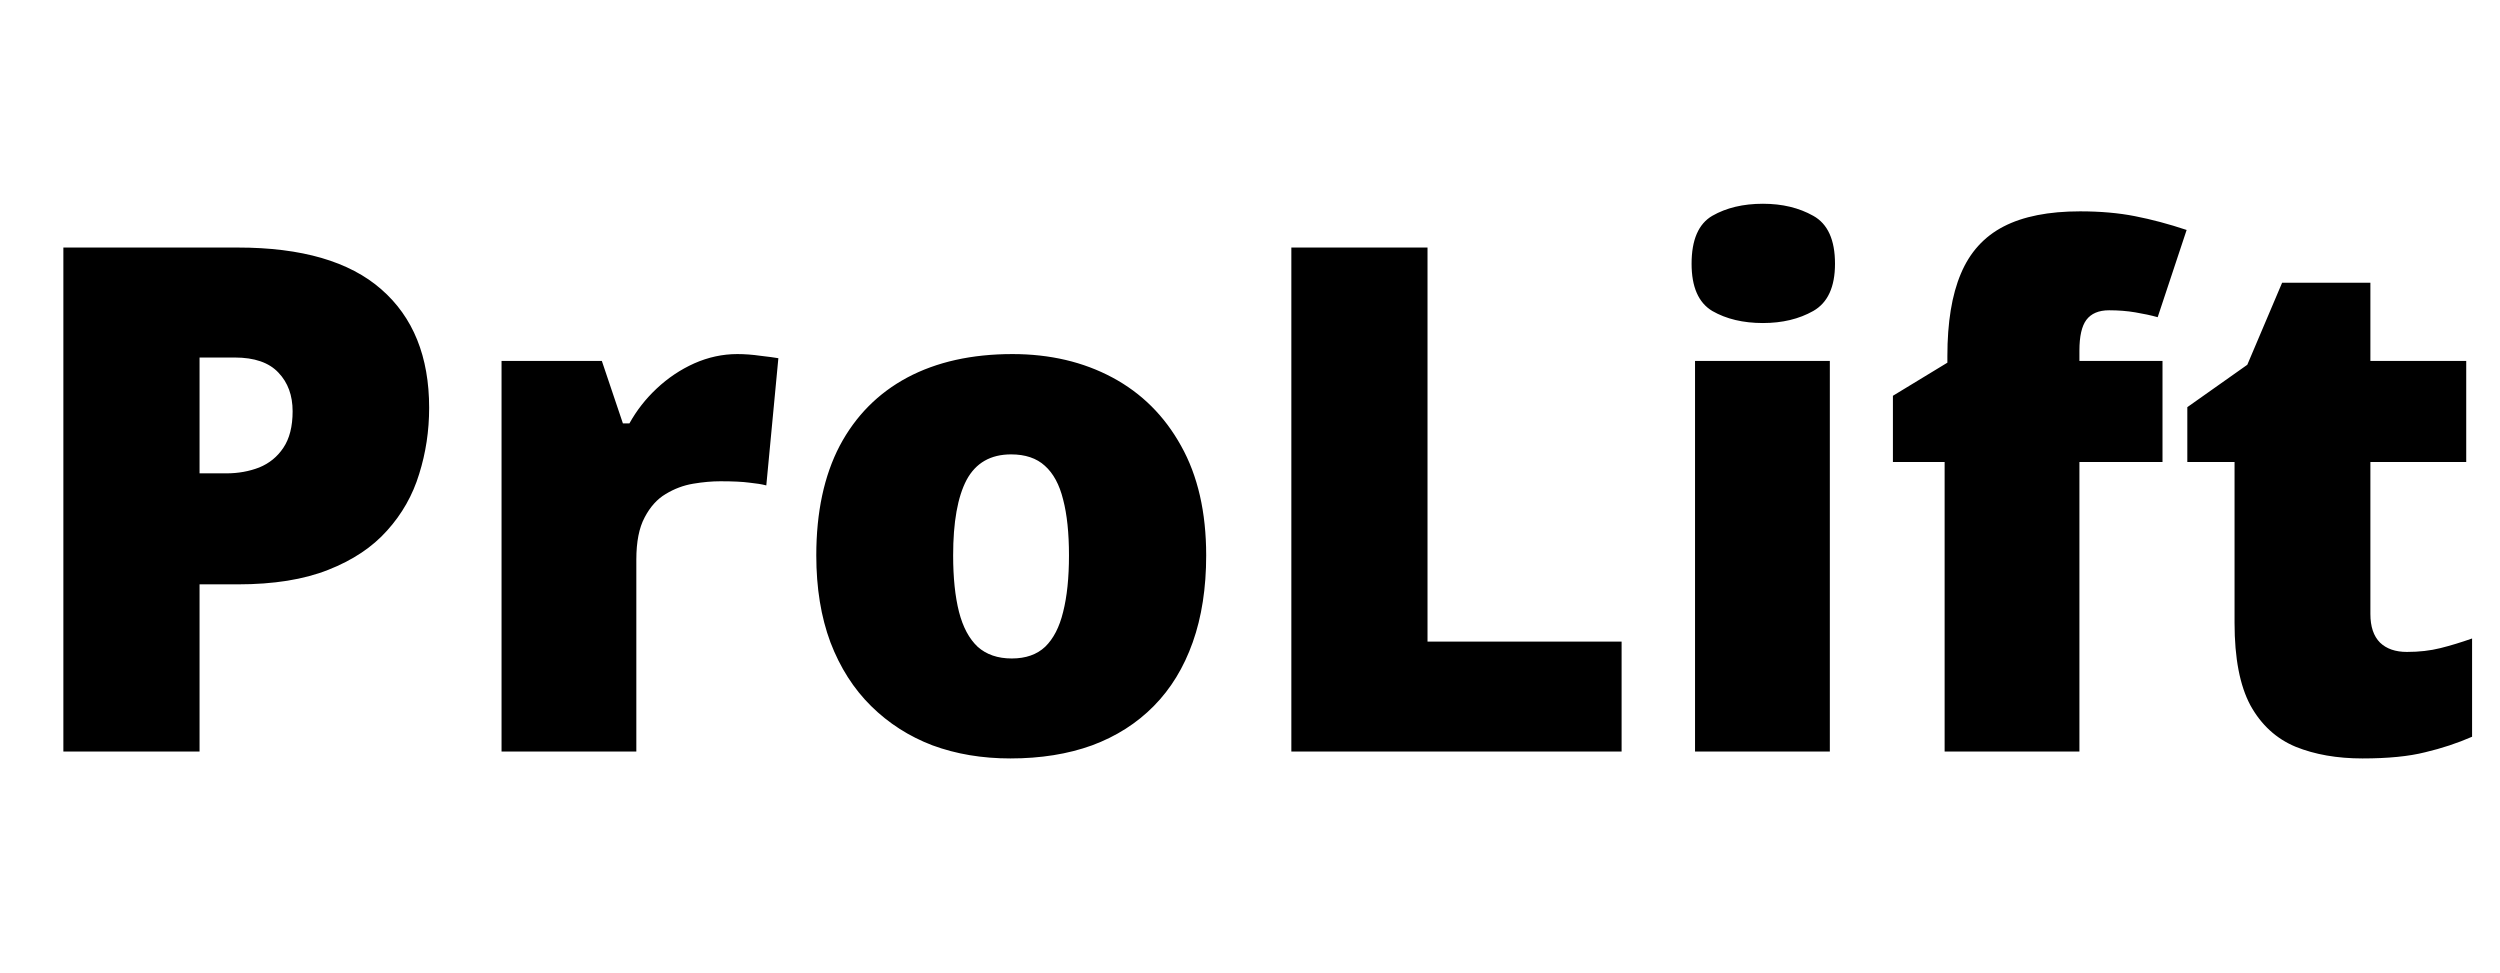 <svg width="167" height="65" viewBox="0 0 167 65" fill="none" xmlns="http://www.w3.org/2000/svg">
<g clip-path="url(#clip0_229_2)">
<g clip-path="url(#clip1_229_2)">
<path d="M15.886 16.536C20.154 16.536 23.347 17.465 25.466 19.322C27.6 21.18 28.667 23.821 28.667 27.244C28.667 28.779 28.444 30.253 27.999 31.666C27.569 33.078 26.855 34.337 25.857 35.443C24.875 36.548 23.562 37.423 21.919 38.068C20.292 38.713 18.281 39.035 15.886 39.035H13.33V50.204H4.233V16.536H15.886ZM15.679 23.882H13.33V31.62H15.126C15.909 31.62 16.638 31.489 17.314 31.228C17.989 30.952 18.527 30.514 18.926 29.916C19.34 29.302 19.547 28.488 19.547 27.475C19.547 26.415 19.233 25.555 18.603 24.895C17.974 24.22 16.999 23.882 15.679 23.882ZM49.255 23.652C49.746 23.652 50.26 23.69 50.797 23.767C51.335 23.828 51.734 23.882 51.995 23.928L51.189 32.426C50.897 32.349 50.521 32.288 50.061 32.242C49.6 32.18 48.955 32.149 48.126 32.149C47.558 32.149 46.952 32.203 46.307 32.311C45.662 32.418 45.048 32.648 44.465 33.002C43.897 33.339 43.428 33.861 43.06 34.567C42.691 35.258 42.507 36.195 42.507 37.377V50.204H33.503V24.112H40.204L41.609 28.281H42.047C42.523 27.421 43.129 26.645 43.866 25.955C44.618 25.248 45.455 24.688 46.376 24.274C47.312 23.859 48.272 23.652 49.255 23.652ZM80.573 37.101C80.573 39.281 80.274 41.215 79.675 42.904C79.077 44.593 78.209 46.013 77.073 47.164C75.937 48.316 74.563 49.191 72.951 49.789C71.339 50.373 69.52 50.664 67.493 50.664C65.605 50.664 63.87 50.373 62.289 49.789C60.723 49.191 59.356 48.316 58.19 47.164C57.023 46.013 56.117 44.593 55.472 42.904C54.843 41.215 54.528 39.281 54.528 37.101C54.528 34.214 55.05 31.773 56.094 29.777C57.153 27.782 58.658 26.262 60.608 25.218C62.573 24.174 64.914 23.652 67.632 23.652C70.134 23.652 72.36 24.174 74.31 25.218C76.259 26.262 77.787 27.782 78.892 29.777C80.013 31.773 80.573 34.214 80.573 37.101ZM63.67 37.101C63.67 38.59 63.801 39.849 64.062 40.877C64.323 41.891 64.737 42.666 65.306 43.203C65.889 43.725 66.649 43.986 67.585 43.986C68.522 43.986 69.266 43.725 69.819 43.203C70.372 42.666 70.771 41.891 71.017 40.877C71.278 39.849 71.408 38.59 71.408 37.101C71.408 35.611 71.278 34.368 71.017 33.37C70.771 32.372 70.364 31.62 69.796 31.113C69.243 30.607 68.491 30.353 67.539 30.353C66.173 30.353 65.183 30.921 64.569 32.057C63.97 33.193 63.67 34.874 63.67 37.101ZM86.262 50.204V16.536H95.358V42.858H108.323V50.204H86.262ZM122.233 24.112V50.204H113.228V24.112H122.233ZM117.765 13.611C119.055 13.611 120.175 13.88 121.127 14.417C122.094 14.955 122.578 16.022 122.578 17.618C122.578 19.169 122.094 20.221 121.127 20.773C120.175 21.311 119.055 21.579 117.765 21.579C116.445 21.579 115.316 21.311 114.38 20.773C113.459 20.221 112.998 19.169 112.998 17.618C112.998 16.022 113.459 14.955 114.38 14.417C115.316 13.88 116.445 13.611 117.765 13.611ZM144.455 30.86H138.905V50.204H129.901V30.86H126.447V26.438L130.085 24.227V23.79C130.085 21.533 130.385 19.698 130.984 18.286C131.582 16.858 132.534 15.807 133.839 15.131C135.144 14.456 136.848 14.118 138.951 14.118C140.302 14.118 141.523 14.225 142.613 14.44C143.718 14.655 144.87 14.962 146.067 15.361L144.133 21.188C143.688 21.065 143.189 20.957 142.636 20.865C142.099 20.773 141.515 20.727 140.886 20.727C140.195 20.727 139.688 20.942 139.366 21.372C139.059 21.787 138.905 22.47 138.905 23.422V24.112H144.455V30.86ZM160.783 43.549C161.596 43.549 162.341 43.464 163.016 43.295C163.692 43.126 164.398 42.911 165.135 42.651V49.214C164.153 49.644 163.109 49.989 162.003 50.25C160.913 50.526 159.516 50.664 157.812 50.664C156.123 50.664 154.634 50.404 153.344 49.882C152.055 49.344 151.049 48.423 150.328 47.118C149.621 45.798 149.268 43.963 149.268 41.614V30.86H146.113V27.198L150.12 24.366L152.446 18.885H158.342V24.112H164.744V30.86H158.342V41.015C158.342 41.86 158.557 42.497 158.986 42.927C159.416 43.341 160.015 43.549 160.783 43.549Z" fill="black"/>
</g>
</g>
<defs>
<clipPath id="clip0_229_2">
<rect width="166" height="63.999" fill="white" transform="translate(0.595 0.205)"/>
</clipPath>
<clipPath id="clip1_229_2">
<rect width="166" height="63.999" fill="white" transform="translate(0.595 0.205)"/>
</clipPath>
</defs>
</svg>
